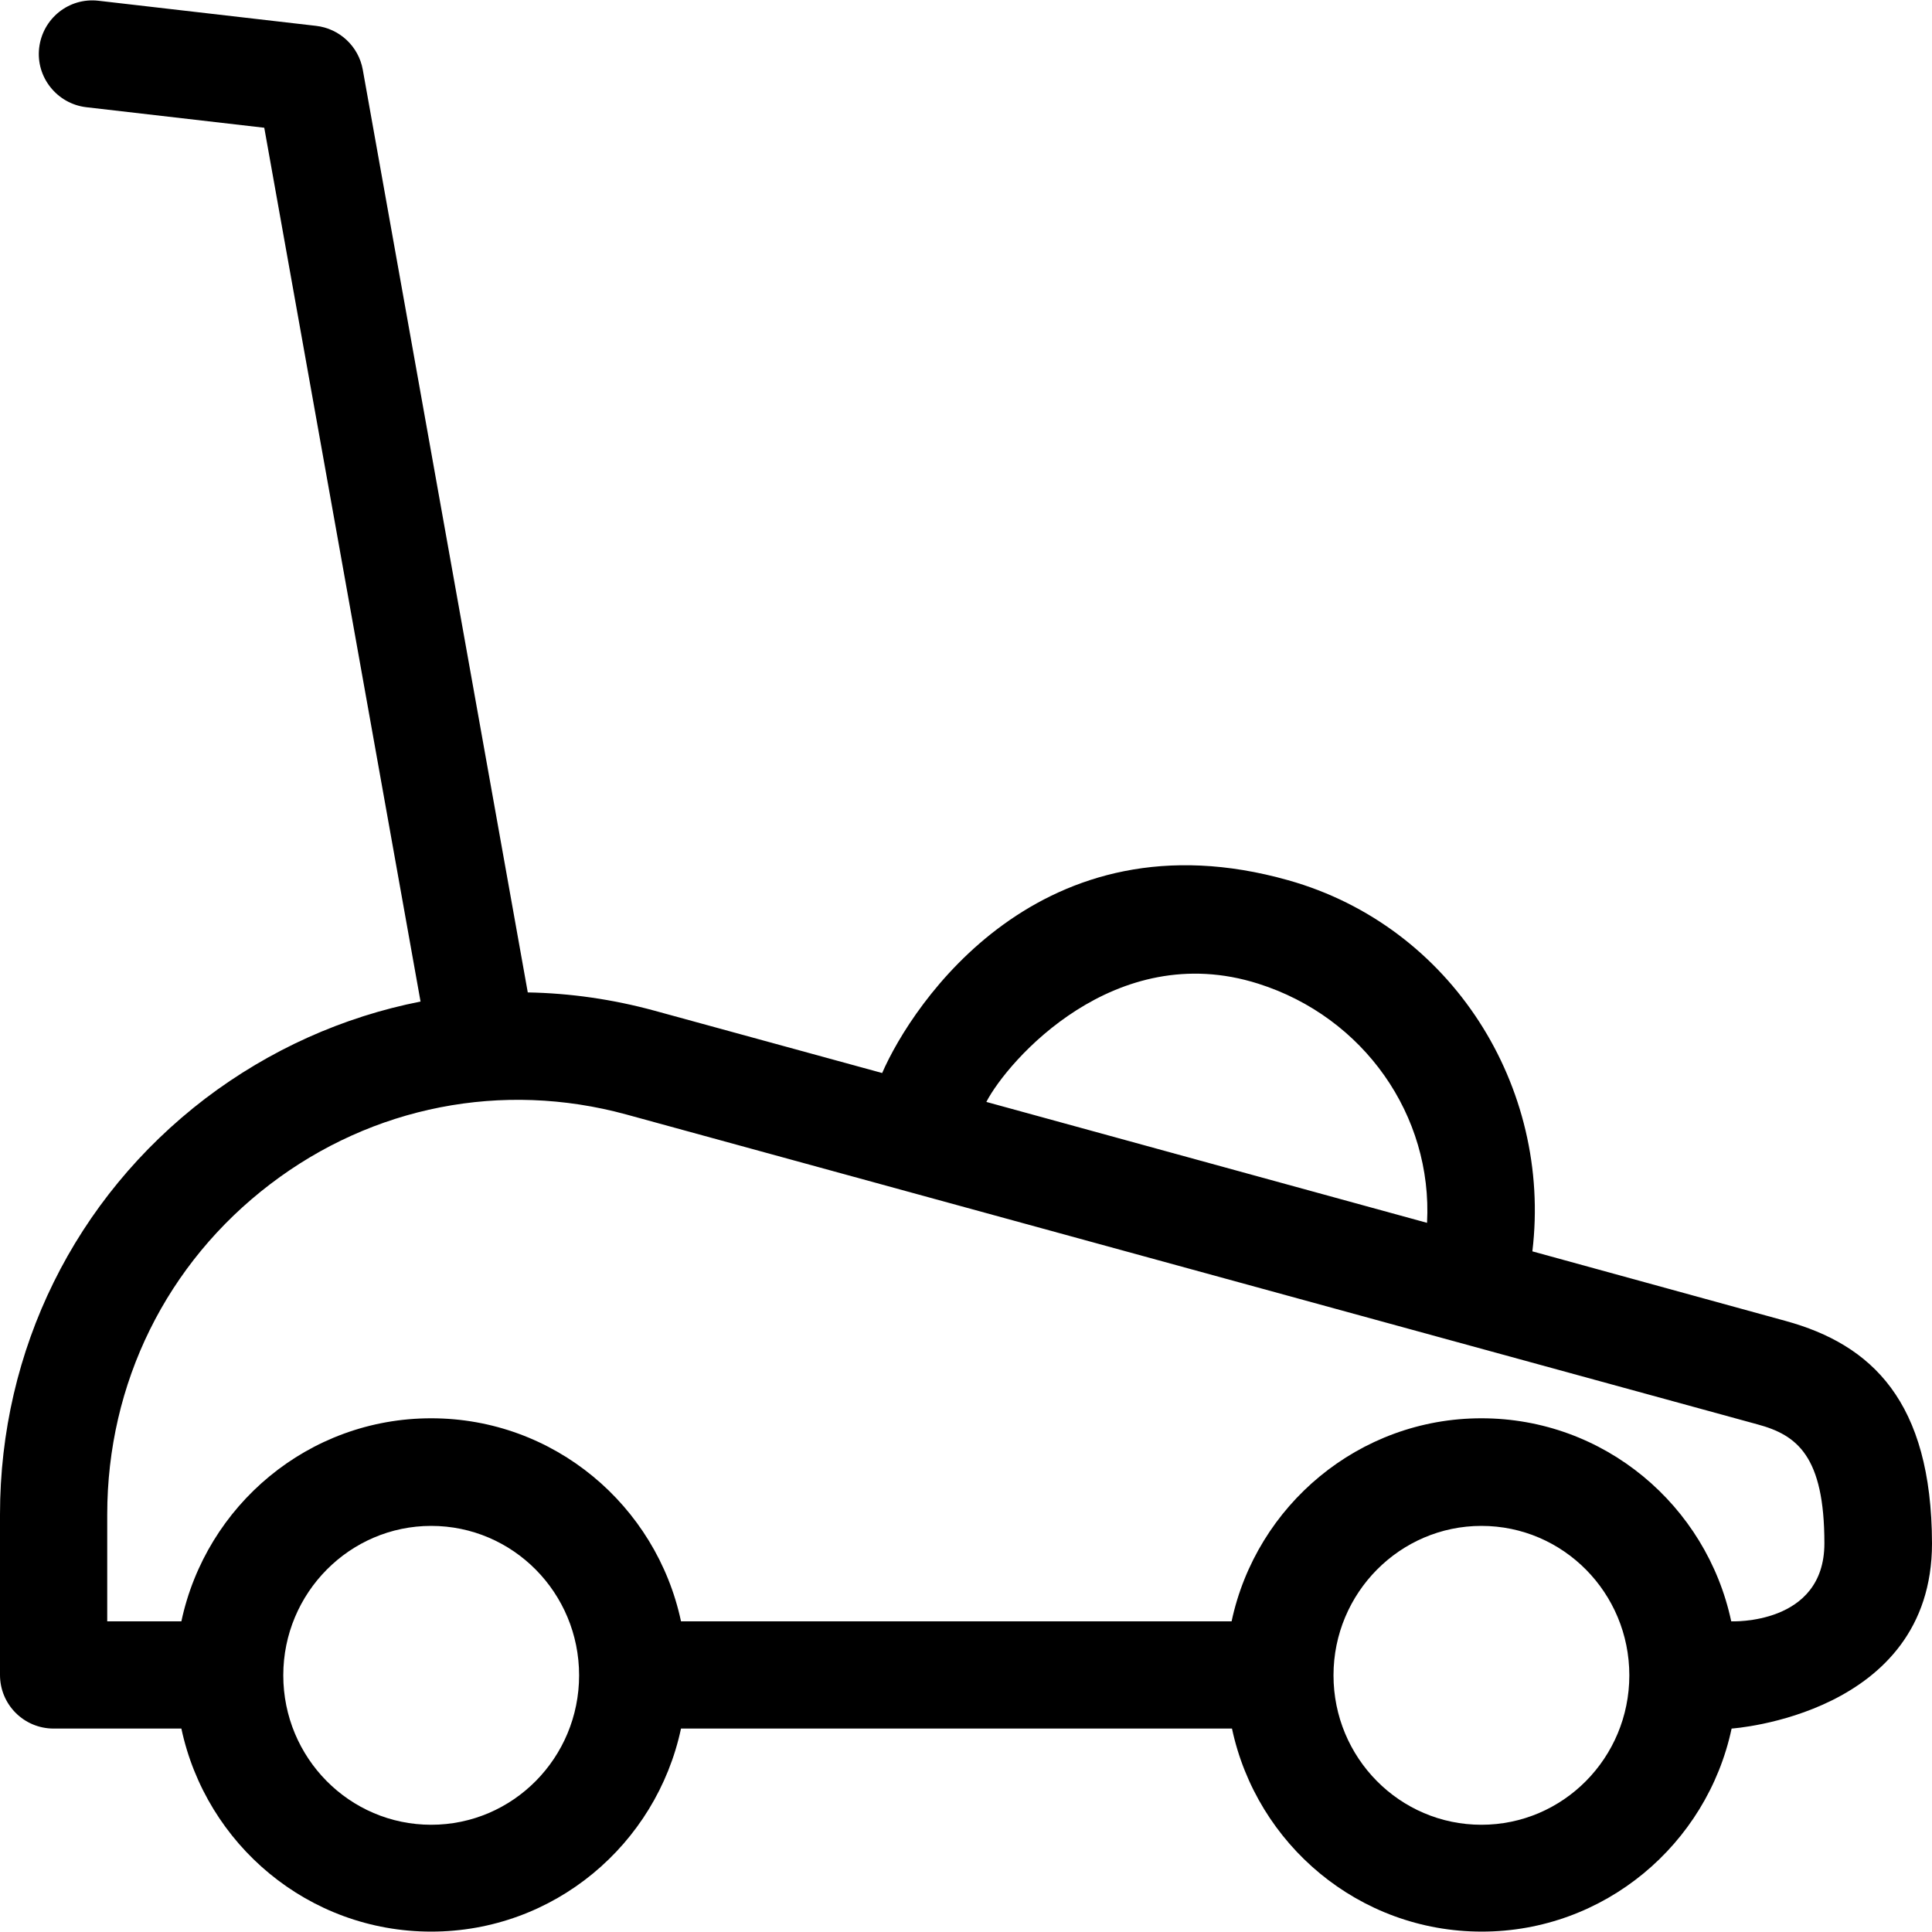 <?xml version="1.0" encoding="iso-8859-1"?>
<!-- Generator: Adobe Illustrator 19.0.0, SVG Export Plug-In . SVG Version: 6.00 Build 0)  -->
<svg version="1.1" id="Layer_1" xmlns="http://www.w3.org/2000/svg" xmlns:xlink="http://www.w3.org/1999/xlink" x="0px" y="0px"
	 viewBox="0 0 508.1 508.1" style="enable-background:new 0 0 508.1 508.1;" xml:space="preserve">
<g>
	<g>
		<path d="M469.6,347.397l-66.6-18.3c5.2-43.2-21.2-85.5-64.2-97.6c-65.2-18.4-98.9,32.5-106.8,50.7l-59.9-16.4
			c-11-3-22.2-4.6-33.3-4.8l-43.4-242.7c-1.1-6.1-6.1-10.8-12.3-11.5l-57.2-6.6c-7.8-0.9-14.7,4.7-15.6,12.4
			c-0.9,7.7,4.7,14.7,12.4,15.6l46.8,5.4l41.1,229.8c-20.3,4-39.6,12.6-56.6,25.5c-34.3,26.2-54,66.1-54,109.4v42.2
			c0,7.8,6.3,14.1,14.1,14.1h33.6c6.5,30.5,33.4,53.4,65.7,53.4c32.3,0,59.2-22.9,65.7-53.4H324c6.5,30.5,33.4,53.4,65.7,53.4
			c32.2,0,59.2-22.9,65.7-53.4c0,0,52.7-3.5,52.7-48.7C508,368.497,492.2,353.597,469.6,347.397z M330.9,258.697
			c27.8,8.8,45.9,34.7,44.4,62.9l-115.9-31.8C265,278.997,293.1,246.697,330.9,258.697z M113.4,479.897c-21.5,0-38.9-17.6-38.9-39.3
			c0-21.7,17.5-39.3,38.9-39.3c21.5,0,38.9,17.6,38.9,39.3C152.3,462.297,134.9,479.897,113.4,479.897z M389.6,479.897
			c-21.5,0-38.9-17.6-38.9-39.3c0-21.7,17.5-39.3,38.9-39.3c21.5,0,38.9,17.6,38.9,39.3C428.5,462.297,411.1,479.897,389.6,479.897z
			 M455.3,426.397c-6.5-30.5-33.4-53.4-65.7-53.4c-32.2,0-59.2,22.9-65.7,53.4H179.1c-6.5-30.5-33.4-53.4-65.7-53.4
			s-59.2,22.9-65.7,53.4H28.2v-28.1c0-34.5,15.6-66.1,42.9-86.9c26.9-20.5,61-27.2,93.6-18.3l297.5,81.5
			c10.4,2.8,17.6,8.3,17.6,31.3C479.8,427.497,455.3,426.397,455.3,426.397z"/>
	</g>
</g>
<g>
</g>
<g>
</g>
<g>
</g>
<g>
</g>
<g>
</g>
<g>
</g>
<g>
</g>
<g>
</g>
<g>
</g>
<g>
</g>
<g>
</g>
<g>
</g>
<g>
</g>
<g>
</g>
<g>
</g>
</svg>
